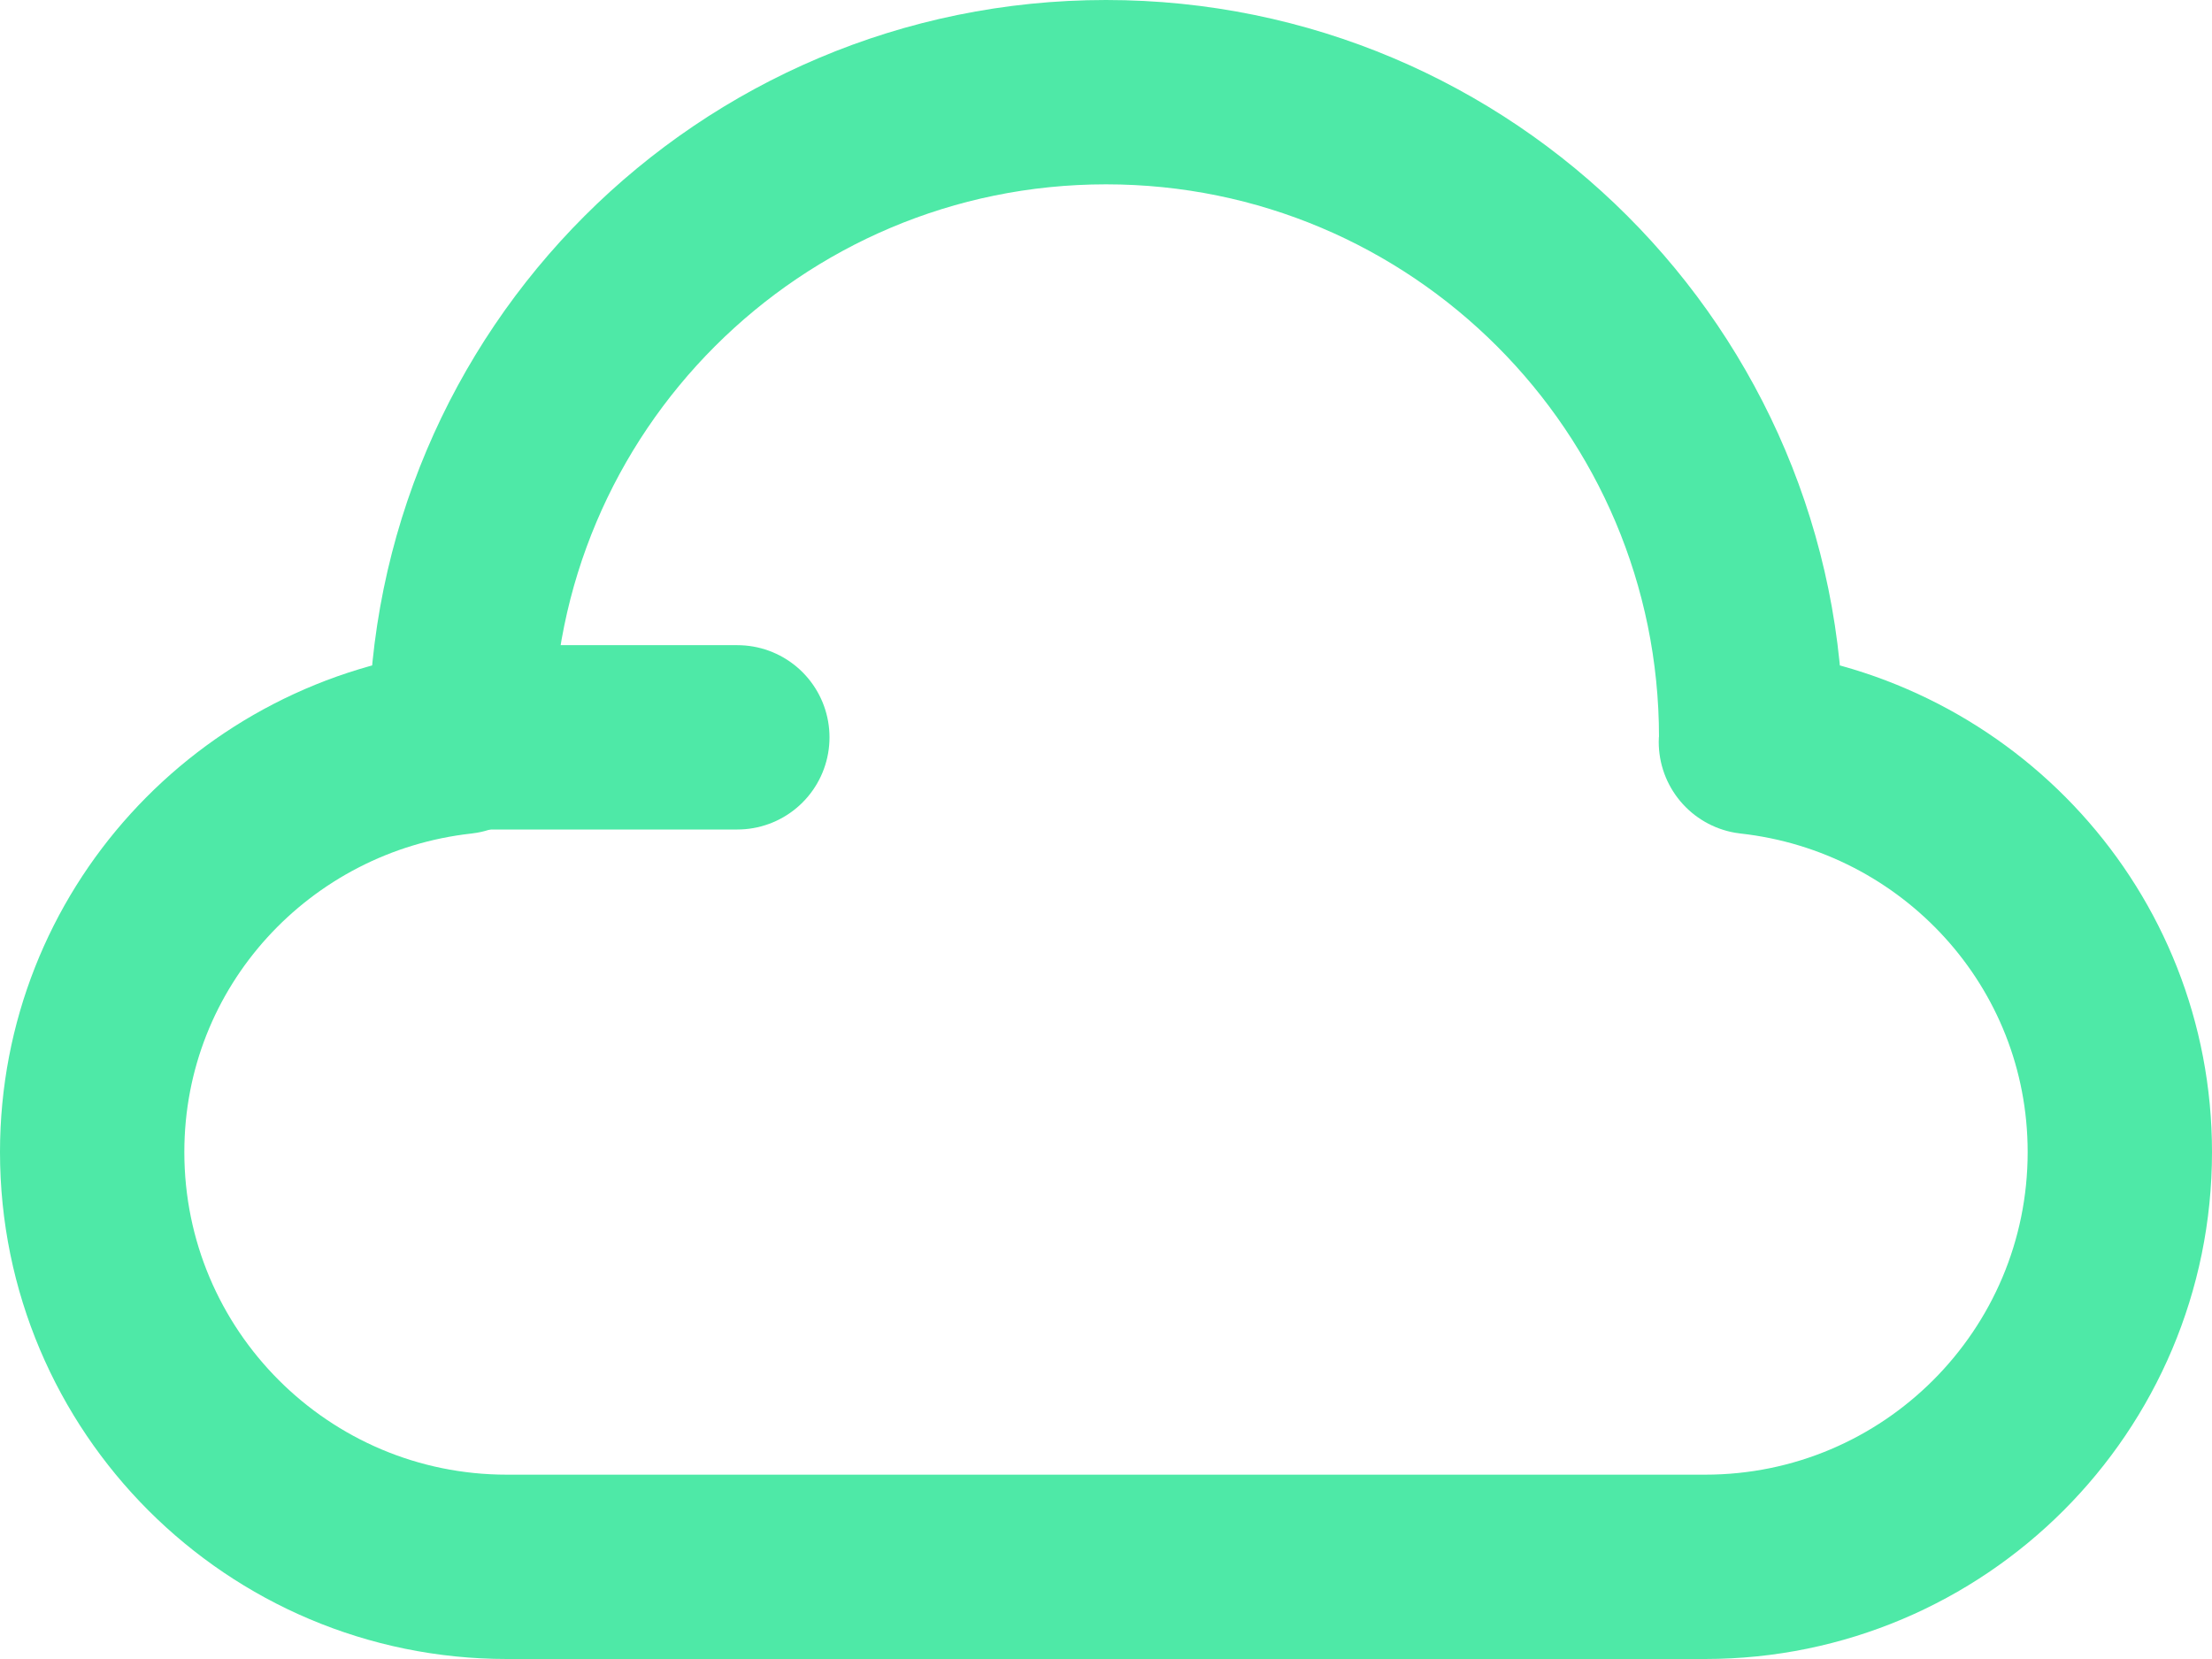 <?xml version="1.0" encoding="UTF-8"?>
<svg width="24px" height="18px" viewBox="0 0 24 18" version="1.1" xmlns="http://www.w3.org/2000/svg" xmlns:xlink="http://www.w3.org/1999/xlink">
    <title>cloud@2x</title>
    <g id="Symbolicons-Pro---Duoline" stroke="none" stroke-width="1" fill="none" fill-rule="evenodd" stroke-linecap="round" stroke-linejoin="round">
        <g id="Basic-UI" transform="translate(-216, -219)" stroke="#4EE9A7" stroke-width="2">
            <g id="cloud" transform="translate(217, 220)">
                <path d="M17.997,7.05 C17.998,7.033 18,7.016 18,7 C18,3.133 14.866,0 11,0 C7.134,0 4,3.133 4,7 C4,7.016 4.002,7.033 4.003,7.05 C1.755,7.3 0,9.185 0,11.5 C0,13.985 2.015,16 4.5,16 L17.5,16 C19.985,16 22,13.985 22,11.5 C22,9.185 20.245,7.3 17.997,7.05 Z" id="Stroke"></path>
                <line x1="4" y1="7" x2="7" y2="7" id="Stroke"></line>
            </g>
        </g>
    </g>
</svg>